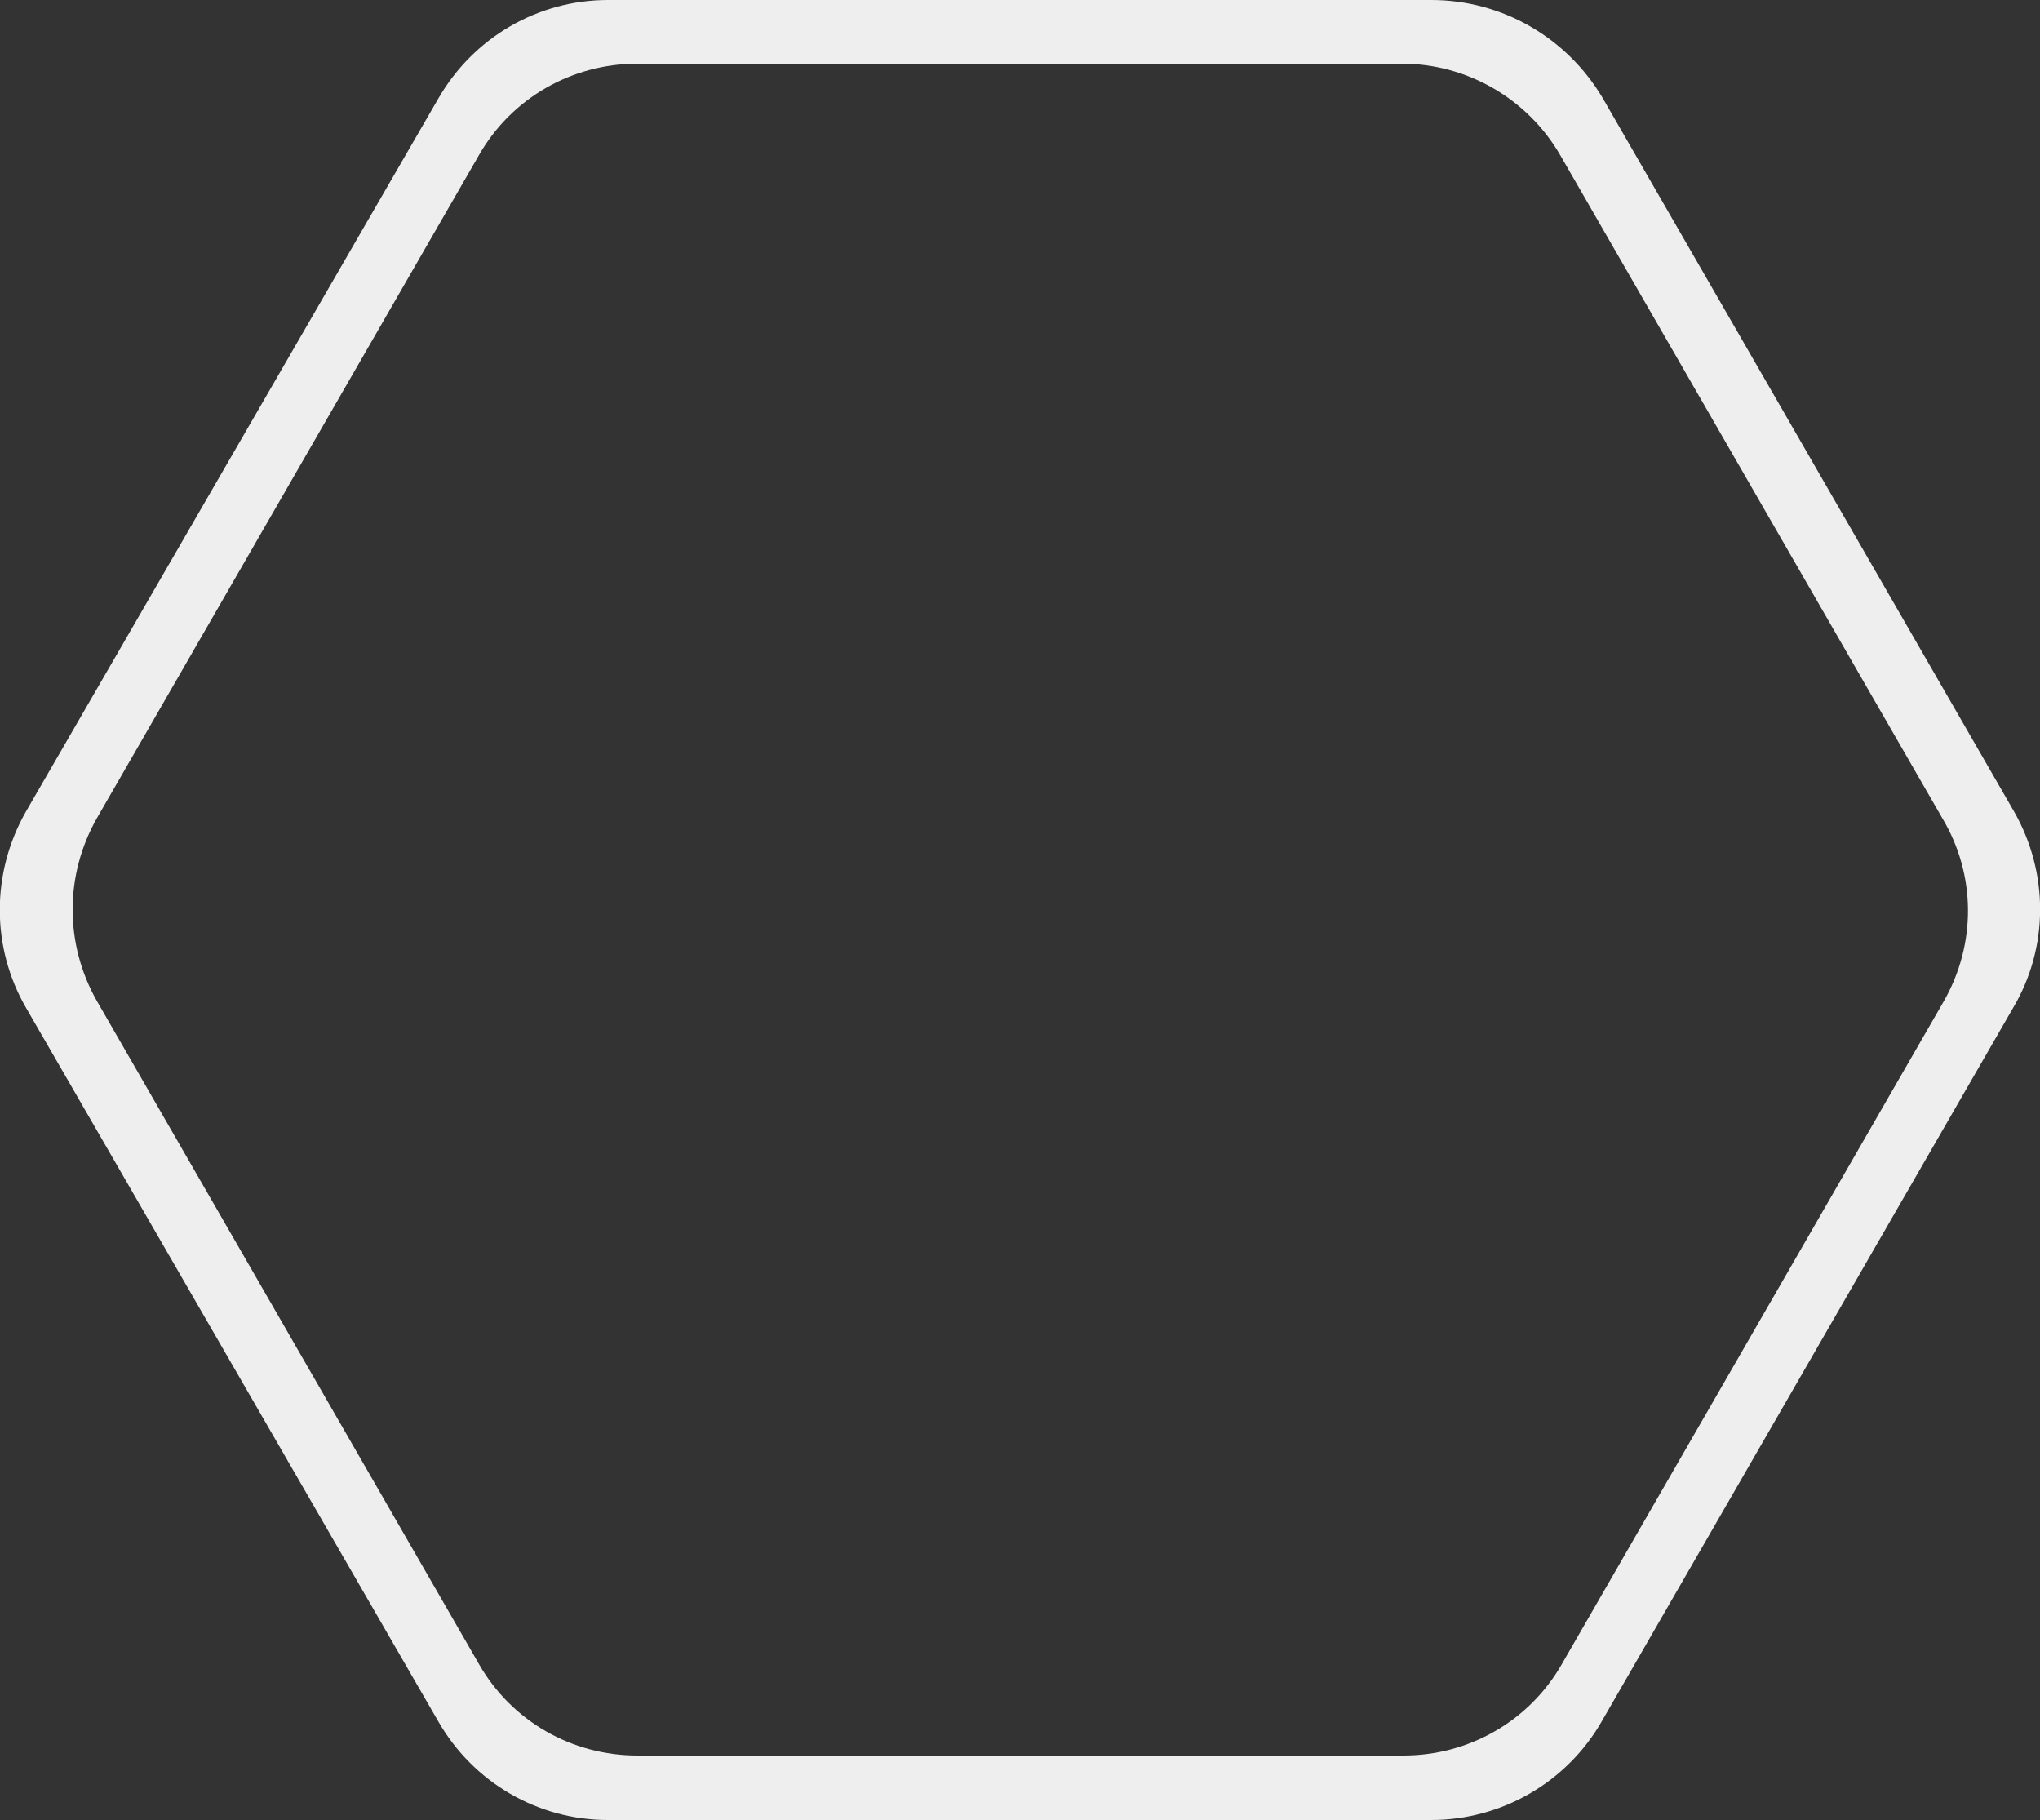 <?xml version="1.0" encoding="utf-8"?>
<!-- Generator: Adobe Illustrator 24.0.0, SVG Export Plug-In . SVG Version: 6.00 Build 0)  -->
<svg version="1.1" id="Calque_1" xmlns="http://www.w3.org/2000/svg" xmlns:xlink="http://www.w3.org/1999/xlink" x="0px" y="0px"
	 viewBox="0 0 250 223" style="enable-background:new 0 0 250 223;" xml:space="preserve">
<rect x="0" y="0" width="250" height="223" fill="#333333" stroke="none"/>
<style type="text/css">
	.st0{fill:#EEEEEE;}
</style>
<path class="st0" d="M246.8,99.4L196.4,12c-4.4-7.4-12.3-12-21-12H74.5C65.9,0,58,4.6,53.7,12.1L3.2,99.4c-4.3,7.5-4.3,16.7,0,24.1
	l50.5,87.4C58,218.4,65.9,223,74.5,223h100.9c8.6,0,16.6-4.6,20.9-12.1l50.4-87.4C251.1,116.1,251.1,106.9,246.8,99.4z M238.2,122.7
	l-46.8,81.2c-4,7-11.4,11.2-19.4,11.2H78.1c-8,0-15.4-4.2-19.4-11.2l-46.8-81.2c-4-7-4-15.5,0-22.5l46.8-81.2
	c4-7,11.4-11.2,19.4-11.2h93.7c8,0,15.4,4.3,19.4,11.2l46.8,81.2C242.2,107.2,242.2,115.7,238.2,122.7z"/>
</svg>
